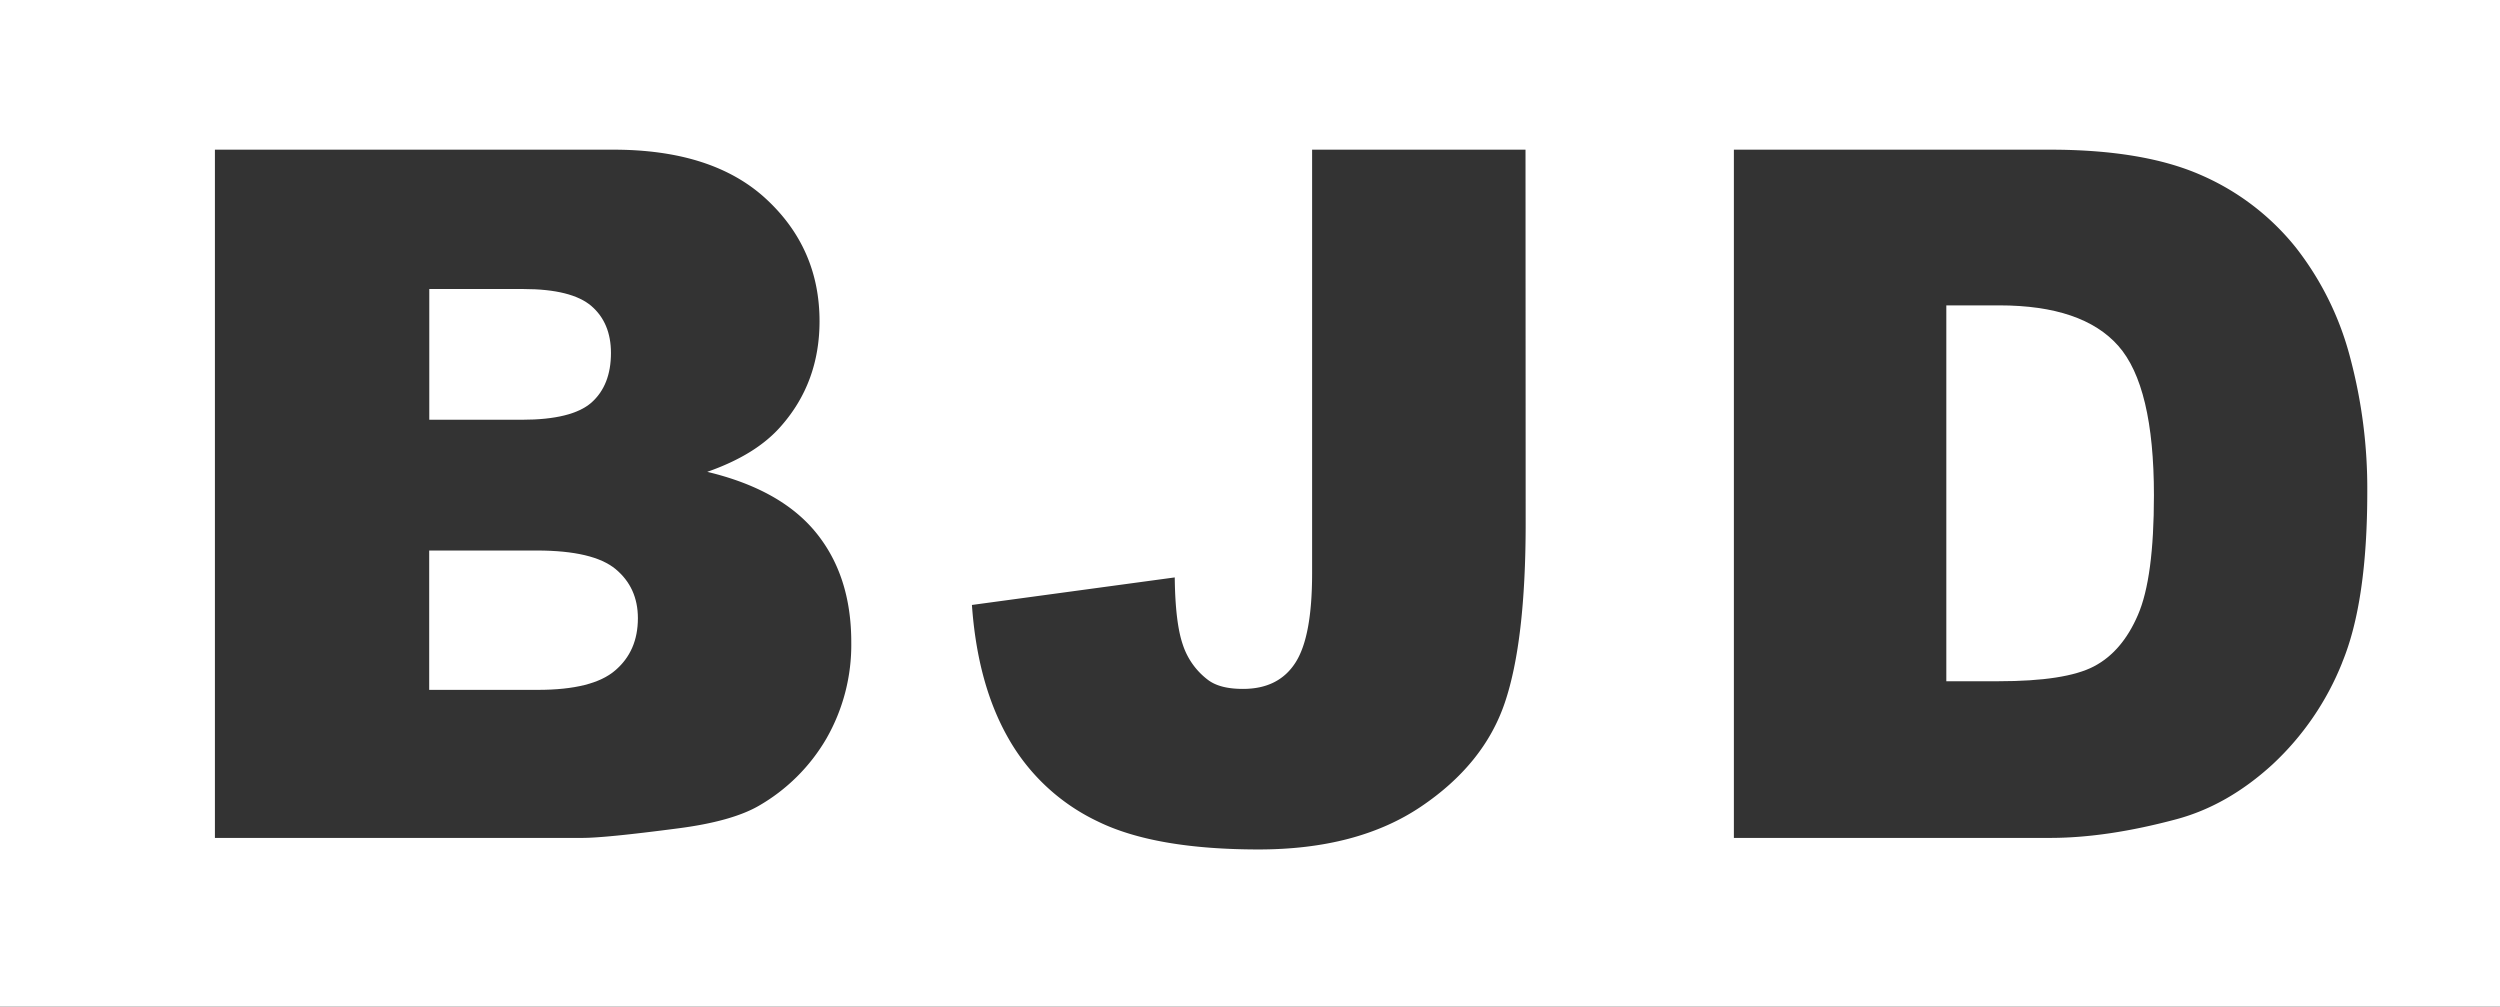 <svg xmlns="http://www.w3.org/2000/svg" viewBox="0 0 828.82 333.73"><rect x="0" y="0" width="828.82" height="333.73" fill="#333333" stroke="none"/><defs><style>.cls-1{fill:#fff;fill-rule:evenodd;}</style></defs><title>北极大logoo </title><g id="图层_2" data-name="图层 2"><g id="图层_1-2" data-name="图层 1"><path class="cls-1" d="M662.89,101.24H645.26V225.85h17.31q22.15,0,31.56-4.89t14.66-17.1c3.55-8.18,5.3-21.35,5.3-39.63q0-36.24-11.84-49.6T662.89,101.24Z"/><path class="cls-1" d="M196.07,133.48c4.3-3.82,6.48-9.29,6.48-16.46,0-6.64-2.18-11.85-6.48-15.56s-11.85-5.64-22.52-5.64H142.32v43.34h30.75C184.06,139.16,191.77,137.25,196.07,133.48Z"/><path class="cls-1" d="M204.09,188.67q-7.41-6.13-26-6.16h-35.8v46.2h36q18.24,0,25.7-6.48c5-4.3,7.49-10,7.49-17.31C211.47,198.17,209,192.76,204.09,188.67Z"/><path class="cls-1" d="M0,0V333.73H828.82V0ZM274,244.81a61.26,61.26,0,0,1-22.57,22.41c-5.95,3.4-14.87,5.9-26.82,7.43-15.88,2.08-26.39,3.14-31.6,3.14H71.25V49.62H203.34q33,0,50.67,16.36t17.69,40.47q0,20.24-12.64,34.68c-5.58,6.48-13.81,11.53-24.59,15.3,16.41,3.93,28.41,10.68,36.17,20.29s11.58,21.67,11.58,36.17A62.47,62.47,0,0,1,274,244.81Zm231.8-71.28q0,39-6.91,59.43T471,267.48q-21,14.11-53.64,14.14-34.59,0-53.54-9.35A67,67,0,0,1,334.44,245Q324.07,227,322.22,200.56l67.24-9.13c.11,10,1,17.42,2.66,22.25a24,24,0,0,0,8.44,11.79c2.71,2,6.54,2.92,11.53,2.92,7.91,0,13.7-2.92,17.42-8.76S435,203.91,435,190.05V49.62h70.75Zm270.72,46.1a93.21,93.21,0,0,1-23.1,33.78Q738.58,267,721.64,271.57q-23.19,6.23-42,6.22H574.83V49.62h104.8c20.6,0,37.33,2.81,50,8.39a82.21,82.21,0,0,1,31.56,24.12,100,100,0,0,1,18,36.59,168.19,168.19,0,0,1,5.63,44.18Q784.84,199.49,776.5,219.63Z"/></g></g></svg>